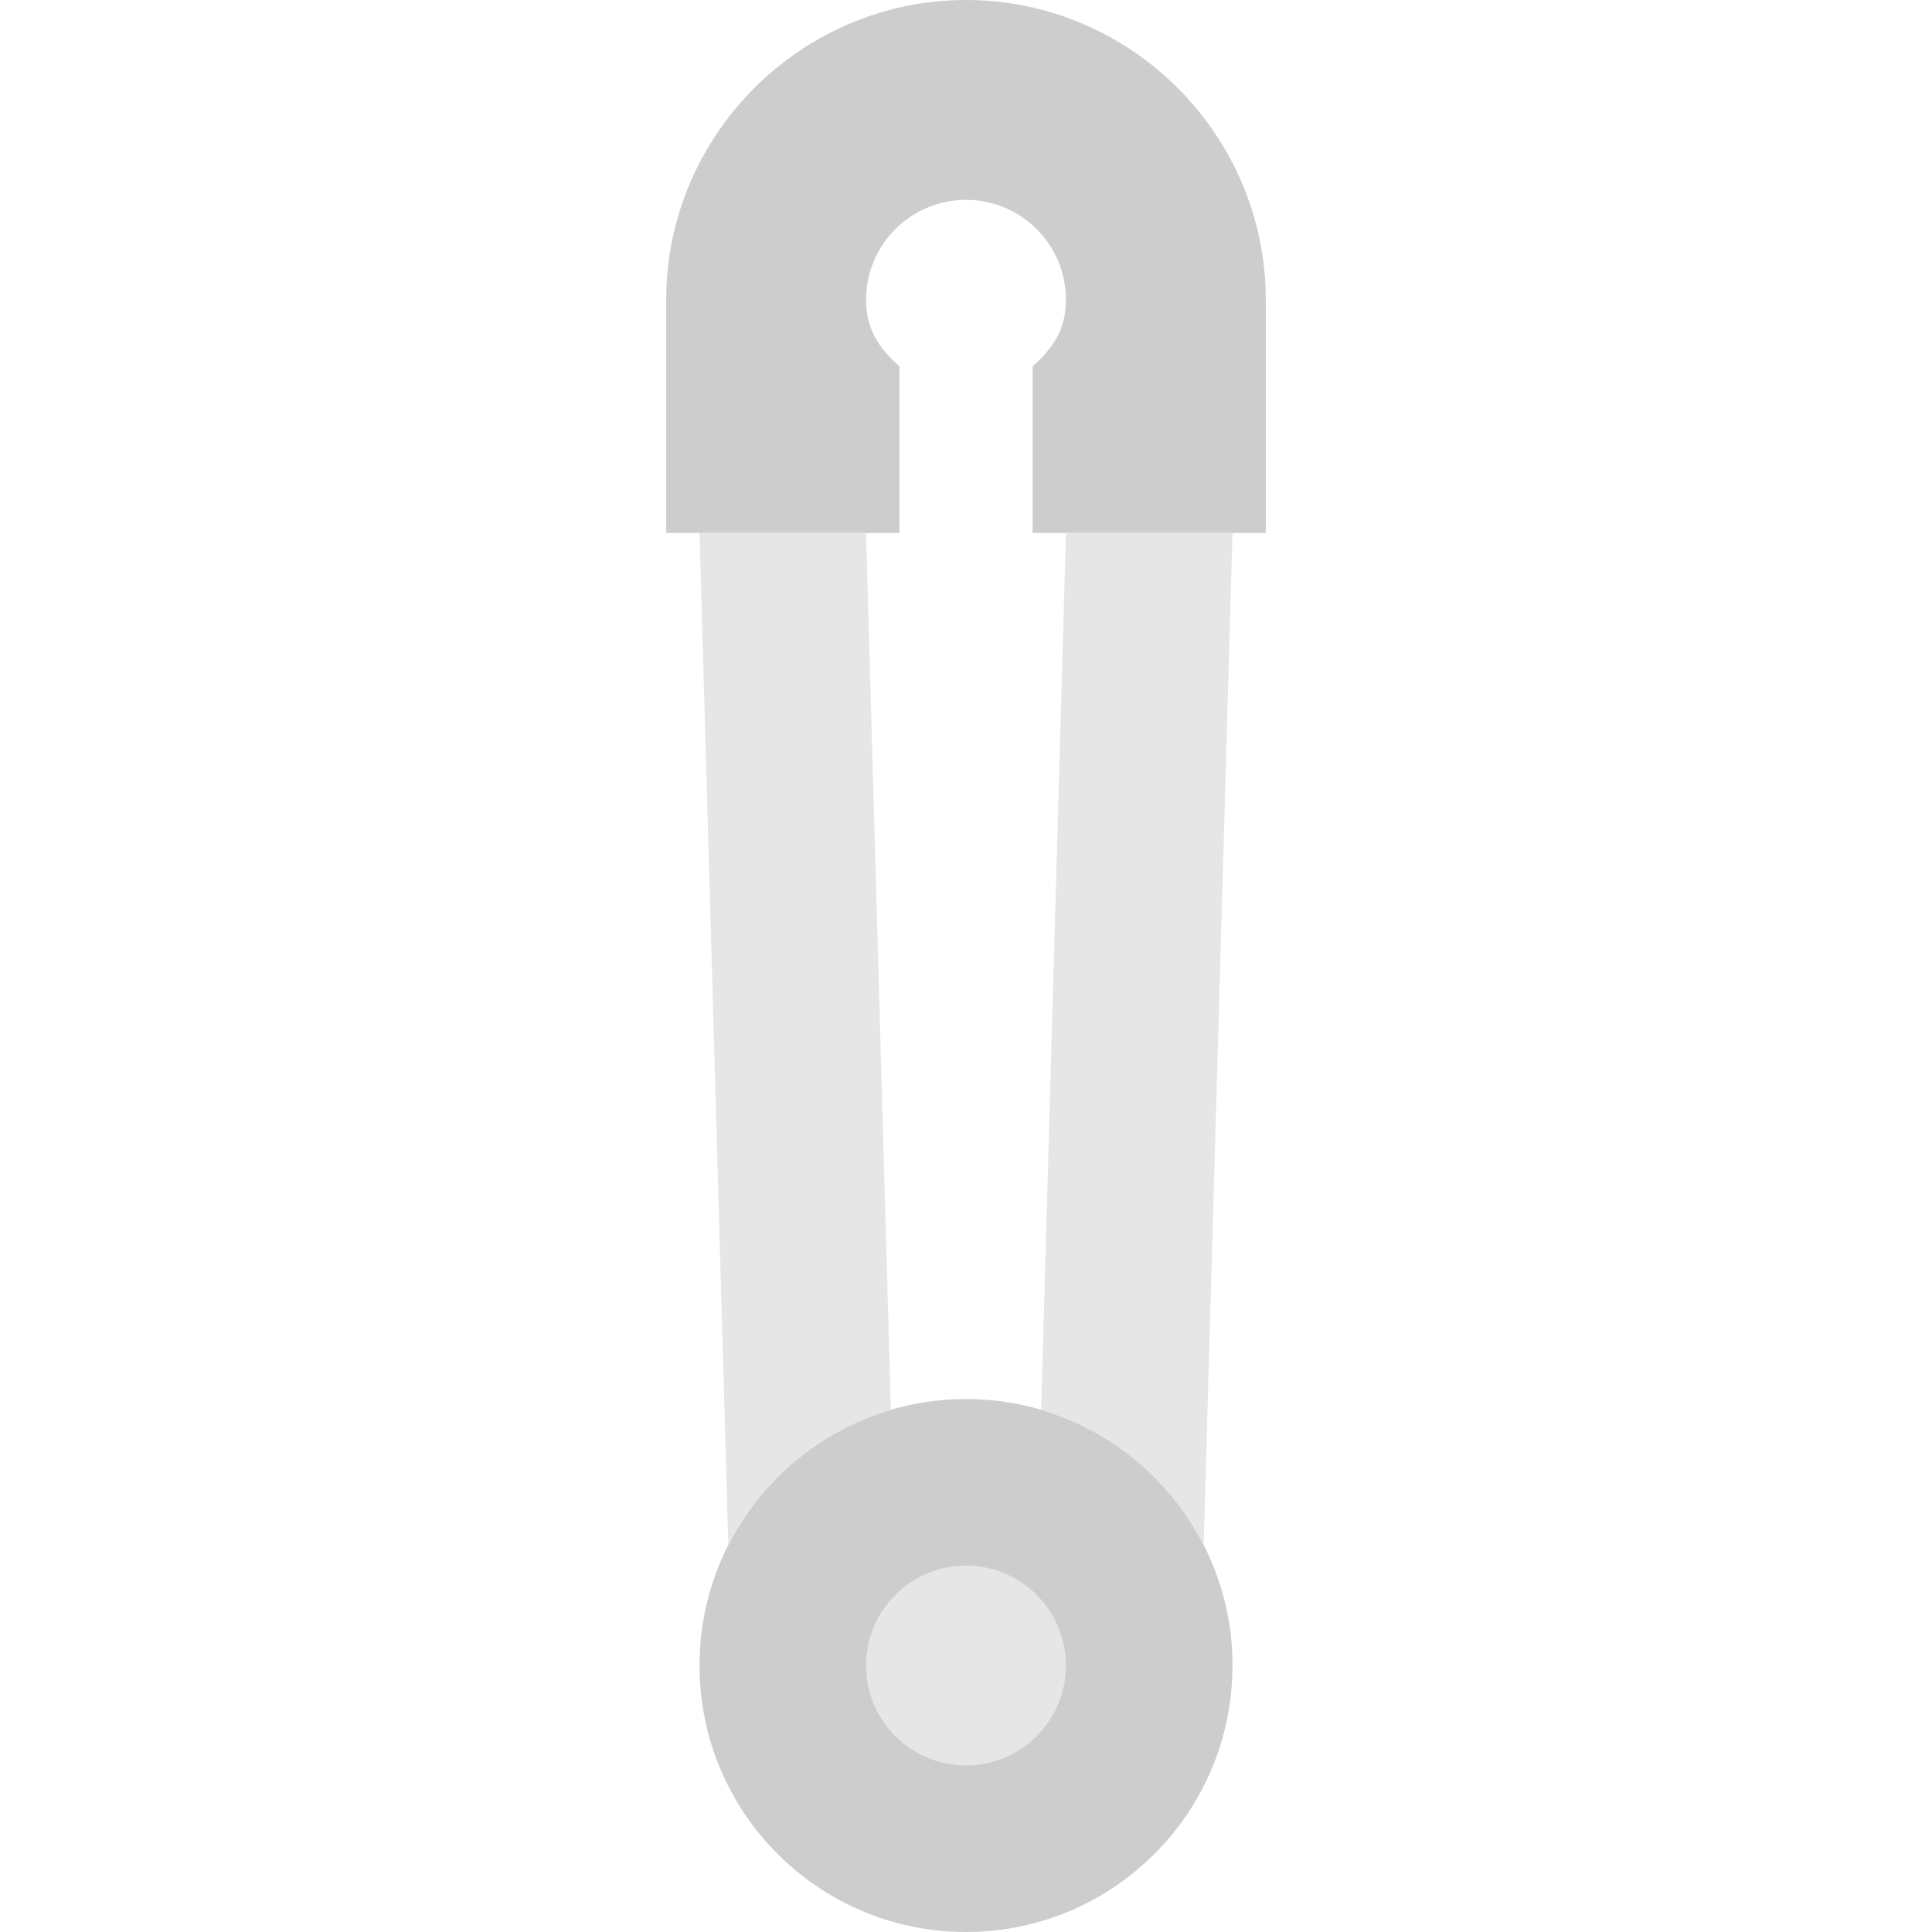 <?xml version="1.0" encoding="iso-8859-1"?>
<!-- Uploaded to: SVG Repo, www.svgrepo.com, Generator: SVG Repo Mixer Tools -->
<svg height="800px" width="800px" version="1.1" id="Layer_1" xmlns="http://www.w3.org/2000/svg" xmlns:xlink="http://www.w3.org/1999/xlink" 
	 viewBox="0 0 512 512" xml:space="preserve">
<g>
	<g>
		<path style="fill:#CDCDCD;" d="M273.655,141.241V97.103c5.42-4.846,8.828-9.816,8.828-17.655
			c0-14.627-11.855-26.483-26.483-26.483s-26.483,11.855-26.483,26.483c0,7.839,3.416,12.809,8.828,17.655v44.138h-61.793V79.448
			C176.552,35.752,212.303,0,256,0l0,0c43.697,0,79.448,35.752,79.448,79.448v61.793H273.655z"/>
		<path style="fill:#CDCDCD;" d="M326.621,441.379C326.621,480.38,295,512,256,512s-70.621-31.62-70.621-70.621
			S217,370.759,256,370.759S326.621,402.379,326.621,441.379"/>
	</g>
	<g>
		<path style="fill:#E6E6E6;" d="M318.988,409.567l7.636-268.323h-44.138l-6.577,232.413
			C294.748,379.183,310.267,392.345,318.988,409.567"/>
		<path style="fill:#E6E6E6;" d="M236.093,373.652l-6.577-232.413h-44.138l7.636,268.323
			C201.727,392.34,217.255,379.178,236.093,373.652"/>
		<path style="fill:#E6E6E6;" d="M282.483,441.379c0,14.627-11.855,26.483-26.483,26.483s-26.483-11.855-26.483-26.483
			s11.855-26.483,26.483-26.483S282.483,426.752,282.483,441.379"/>
	</g>
</g>
</svg>